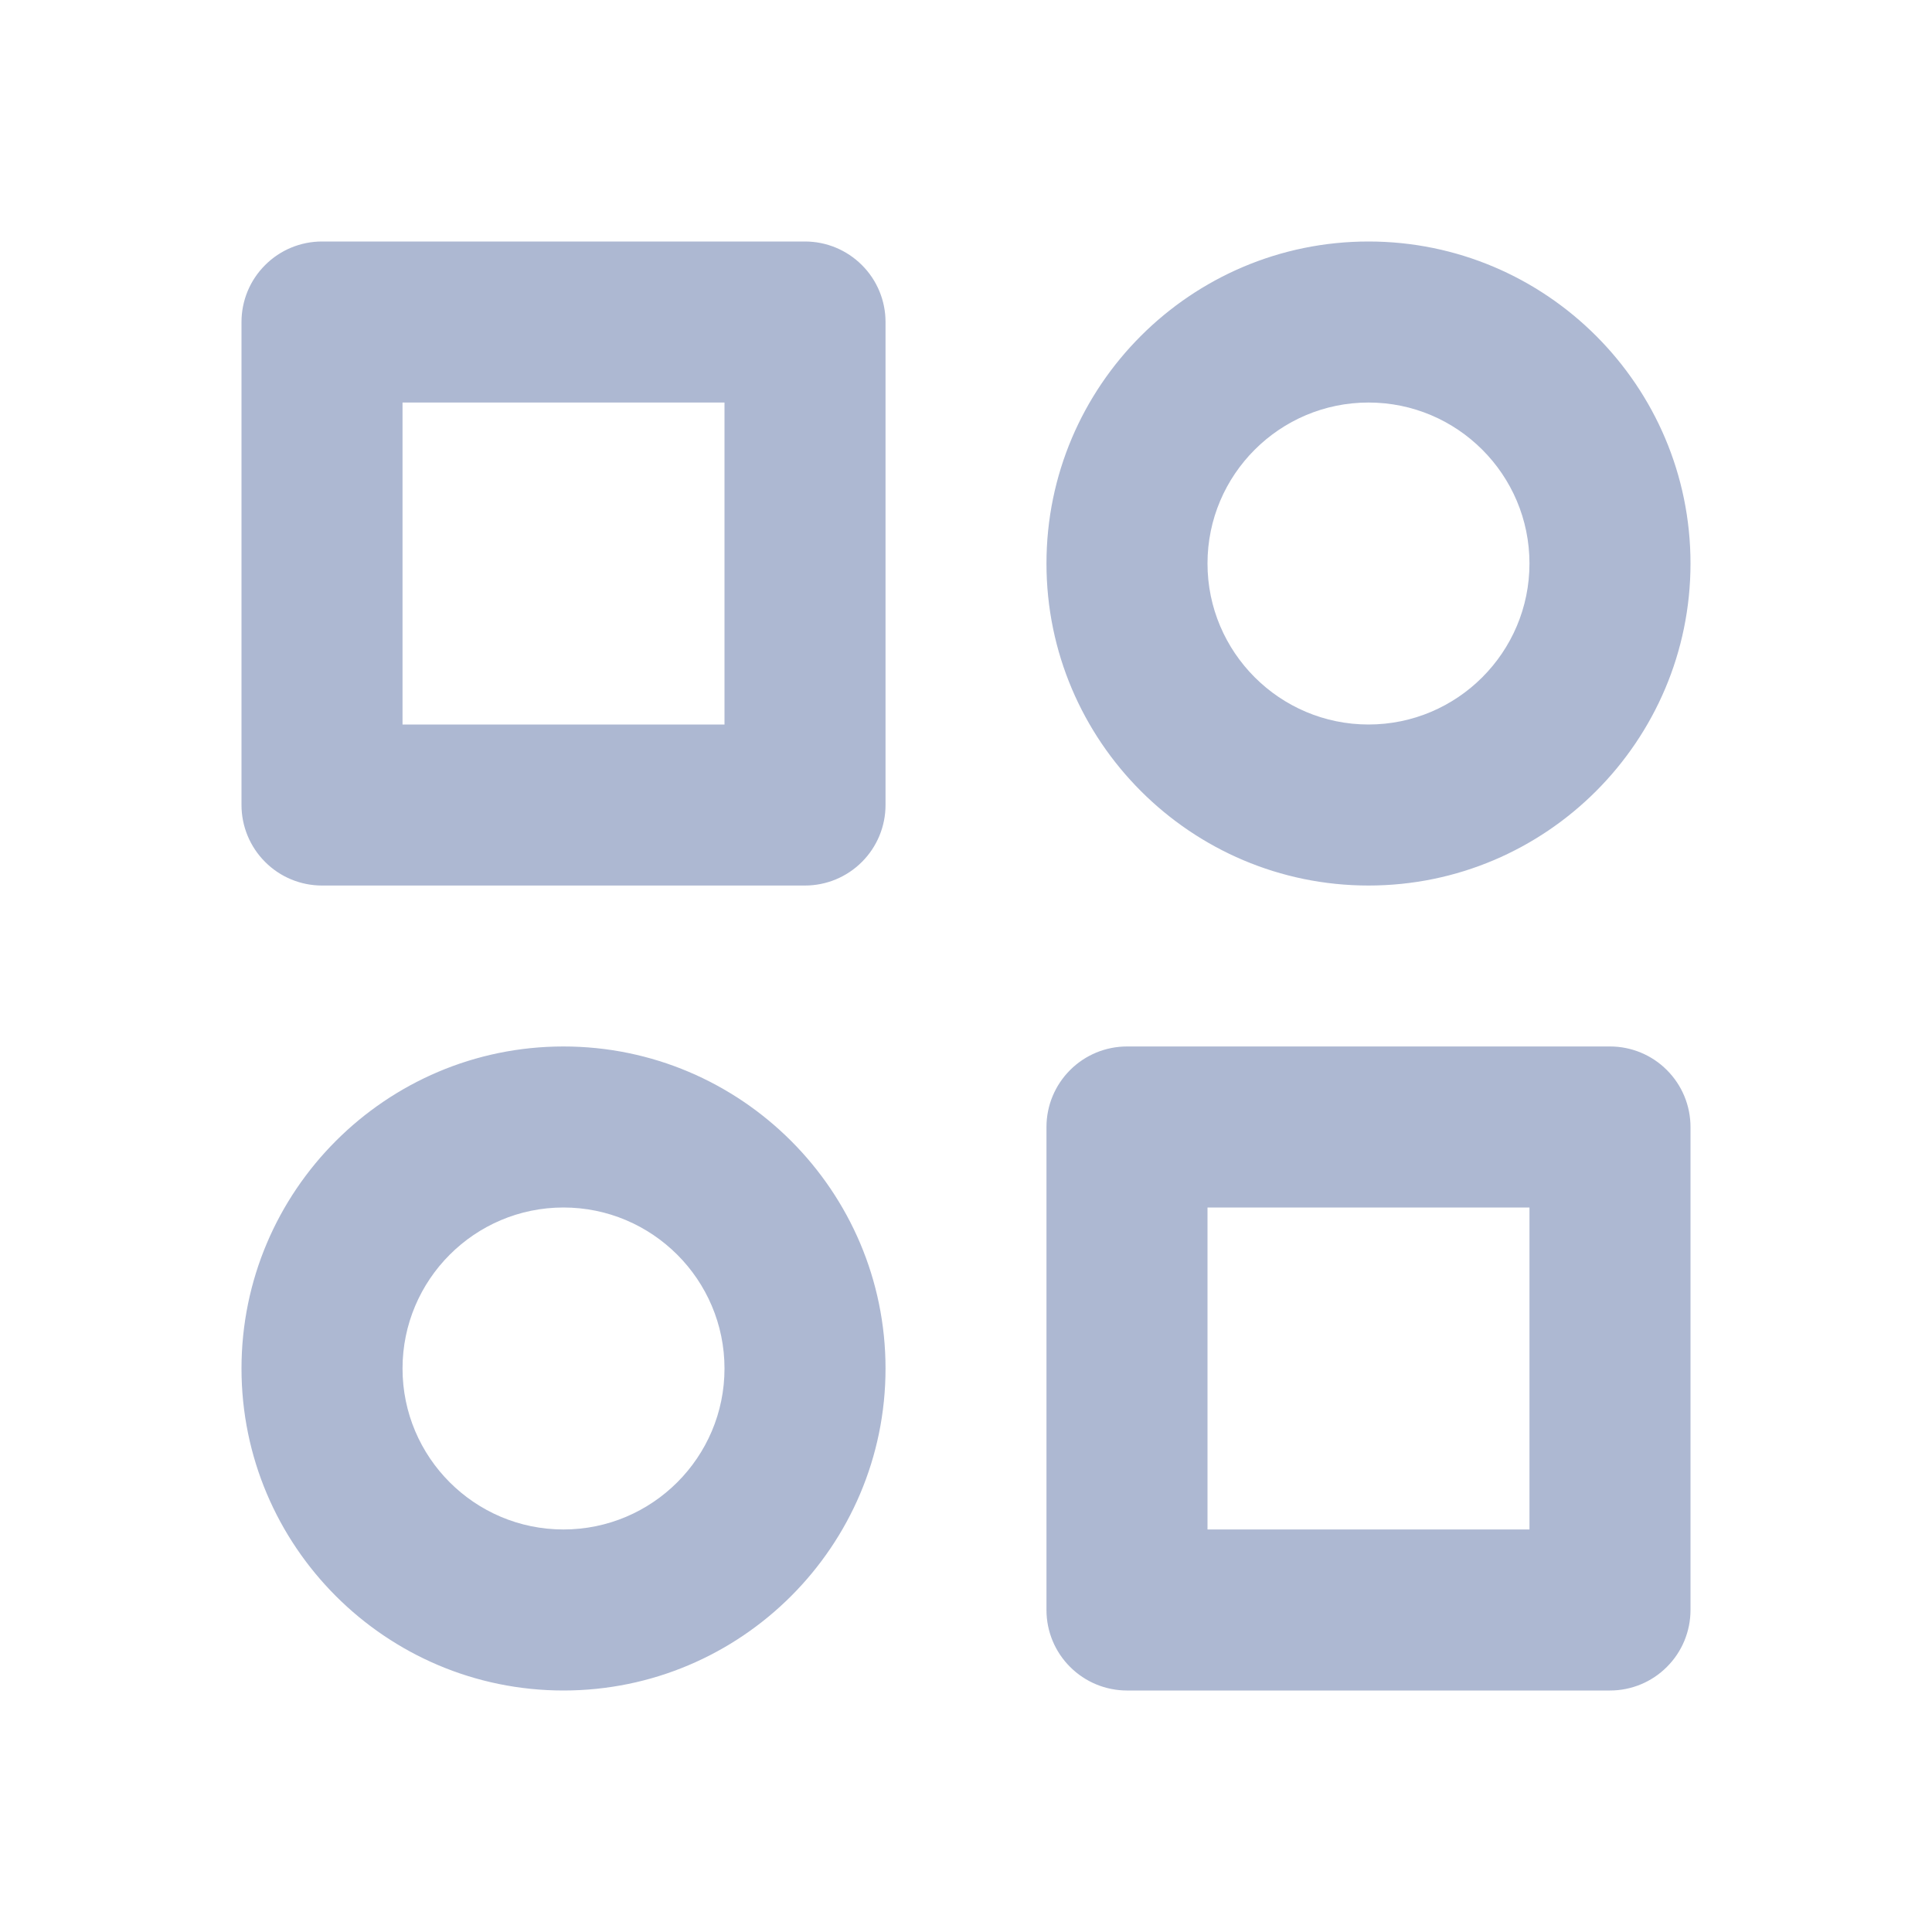 <svg width="23" height="23" viewBox="0 0 23 23" fill="none" xmlns="http://www.w3.org/2000/svg">
<path d="M9.583 2.875H3.833C3.579 2.875 3.335 2.976 3.156 3.156C2.976 3.335 2.875 3.579 2.875 3.833V9.583C2.875 9.838 2.976 10.081 3.156 10.261C3.335 10.441 3.579 10.542 3.833 10.542H9.583C9.838 10.542 10.081 10.441 10.261 10.261C10.441 10.081 10.542 9.838 10.542 9.583V3.833C10.542 3.579 10.441 3.335 10.261 3.156C10.081 2.976 9.838 2.875 9.583 2.875ZM8.625 8.625H4.792V4.792H8.625V8.625ZM19.167 12.458H13.417C13.162 12.458 12.919 12.559 12.739 12.739C12.559 12.919 12.458 13.162 12.458 13.417V19.167C12.458 19.421 12.559 19.665 12.739 19.844C12.919 20.024 13.162 20.125 13.417 20.125H19.167C19.421 20.125 19.665 20.024 19.844 19.844C20.024 19.665 20.125 19.421 20.125 19.167V13.417C20.125 13.162 20.024 12.919 19.844 12.739C19.665 12.559 19.421 12.458 19.167 12.458ZM18.208 18.208H14.375V14.375H18.208V18.208ZM16.292 2.875C14.178 2.875 12.458 4.594 12.458 6.708C12.458 8.822 14.178 10.542 16.292 10.542C18.406 10.542 20.125 8.822 20.125 6.708C20.125 4.594 18.406 2.875 16.292 2.875ZM16.292 8.625C15.235 8.625 14.375 7.765 14.375 6.708C14.375 5.651 15.235 4.792 16.292 4.792C17.349 4.792 18.208 5.651 18.208 6.708C18.208 7.765 17.349 8.625 16.292 8.625ZM6.708 12.458C4.594 12.458 2.875 14.178 2.875 16.292C2.875 18.406 4.594 20.125 6.708 20.125C8.822 20.125 10.542 18.406 10.542 16.292C10.542 14.178 8.822 12.458 6.708 12.458ZM6.708 18.208C5.651 18.208 4.792 17.349 4.792 16.292C4.792 15.235 5.651 14.375 6.708 14.375C7.765 14.375 8.625 15.235 8.625 16.292C8.625 17.349 7.765 18.208 6.708 18.208Z" fill="#ADB8D2"/>
</svg>
